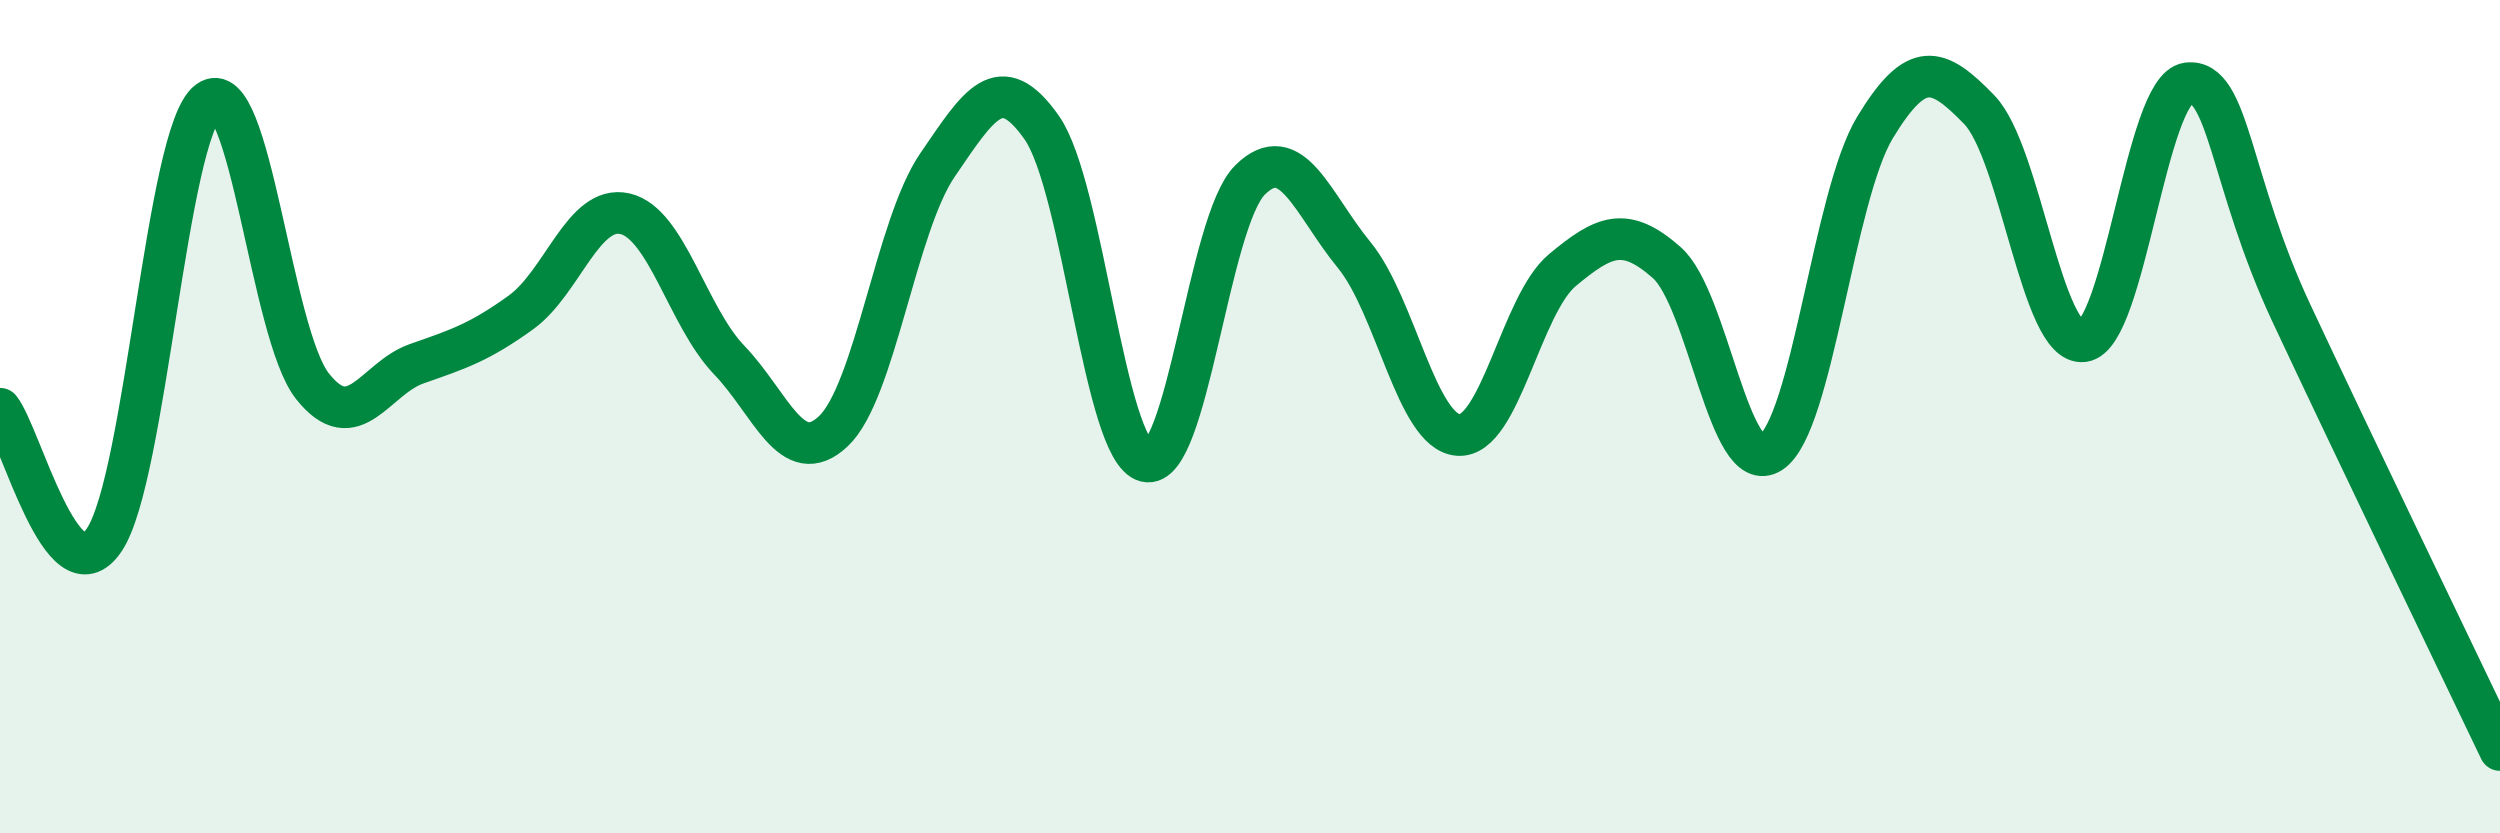 
    <svg width="60" height="20" viewBox="0 0 60 20" xmlns="http://www.w3.org/2000/svg">
      <path
        d="M 0,9.81 C 0.5,10.44 1.5,14.44 2.5,12.96 C 3.5,11.48 4,3.17 5,2.43 C 6,1.69 6.5,8.01 7.5,9.27 C 8.5,10.53 9,9.08 10,8.73 C 11,8.38 11.5,8.22 12.5,7.5 C 13.5,6.78 14,4.9 15,5.13 C 16,5.36 16.5,7.6 17.5,8.64 C 18.5,9.68 19,11.29 20,10.35 C 21,9.41 21.5,5.42 22.5,3.96 C 23.5,2.5 24,1.64 25,3.06 C 26,4.48 26.5,10.82 27.5,11.07 C 28.5,11.32 29,5.31 30,4.32 C 31,3.33 31.5,4.9 32.5,6.12 C 33.5,7.34 34,10.37 35,10.44 C 36,10.51 36.5,7.31 37.5,6.48 C 38.5,5.65 39,5.42 40,6.3 C 41,7.18 41.5,11.51 42.5,10.86 C 43.5,10.21 44,4.71 45,3.06 C 46,1.41 46.5,1.6 47.5,2.63 C 48.5,3.66 49,8.32 50,8.19 C 51,8.06 51.5,2.13 52.5,2 C 53.5,1.87 53.5,4.33 55,7.53 C 56.5,10.73 59,15.91 60,18L60 20L0 20Z"
        fill="#008740"
        opacity="0.1"
        stroke-linecap="round"
        stroke-linejoin="round"
      />
      <path
        d="M 0,9.81 C 0.5,10.44 1.5,14.44 2.5,12.96 C 3.5,11.48 4,3.17 5,2.43 C 6,1.69 6.5,8.01 7.5,9.27 C 8.5,10.53 9,9.08 10,8.73 C 11,8.38 11.5,8.22 12.5,7.5 C 13.5,6.78 14,4.9 15,5.13 C 16,5.36 16.5,7.6 17.5,8.64 C 18.5,9.68 19,11.29 20,10.35 C 21,9.41 21.5,5.42 22.5,3.96 C 23.5,2.5 24,1.64 25,3.06 C 26,4.48 26.5,10.82 27.5,11.07 C 28.5,11.32 29,5.31 30,4.32 C 31,3.33 31.5,4.9 32.5,6.12 C 33.5,7.34 34,10.37 35,10.44 C 36,10.51 36.5,7.31 37.5,6.48 C 38.5,5.65 39,5.42 40,6.3 C 41,7.18 41.5,11.51 42.5,10.86 C 43.5,10.21 44,4.71 45,3.06 C 46,1.41 46.5,1.6 47.5,2.63 C 48.5,3.66 49,8.32 50,8.19 C 51,8.06 51.5,2.13 52.5,2 C 53.5,1.87 53.5,4.33 55,7.53 C 56.5,10.73 59,15.91 60,18"
        stroke="#008740"
        stroke-width="1"
        fill="none"
        stroke-linecap="round"
        stroke-linejoin="round"
      />
    </svg>
  